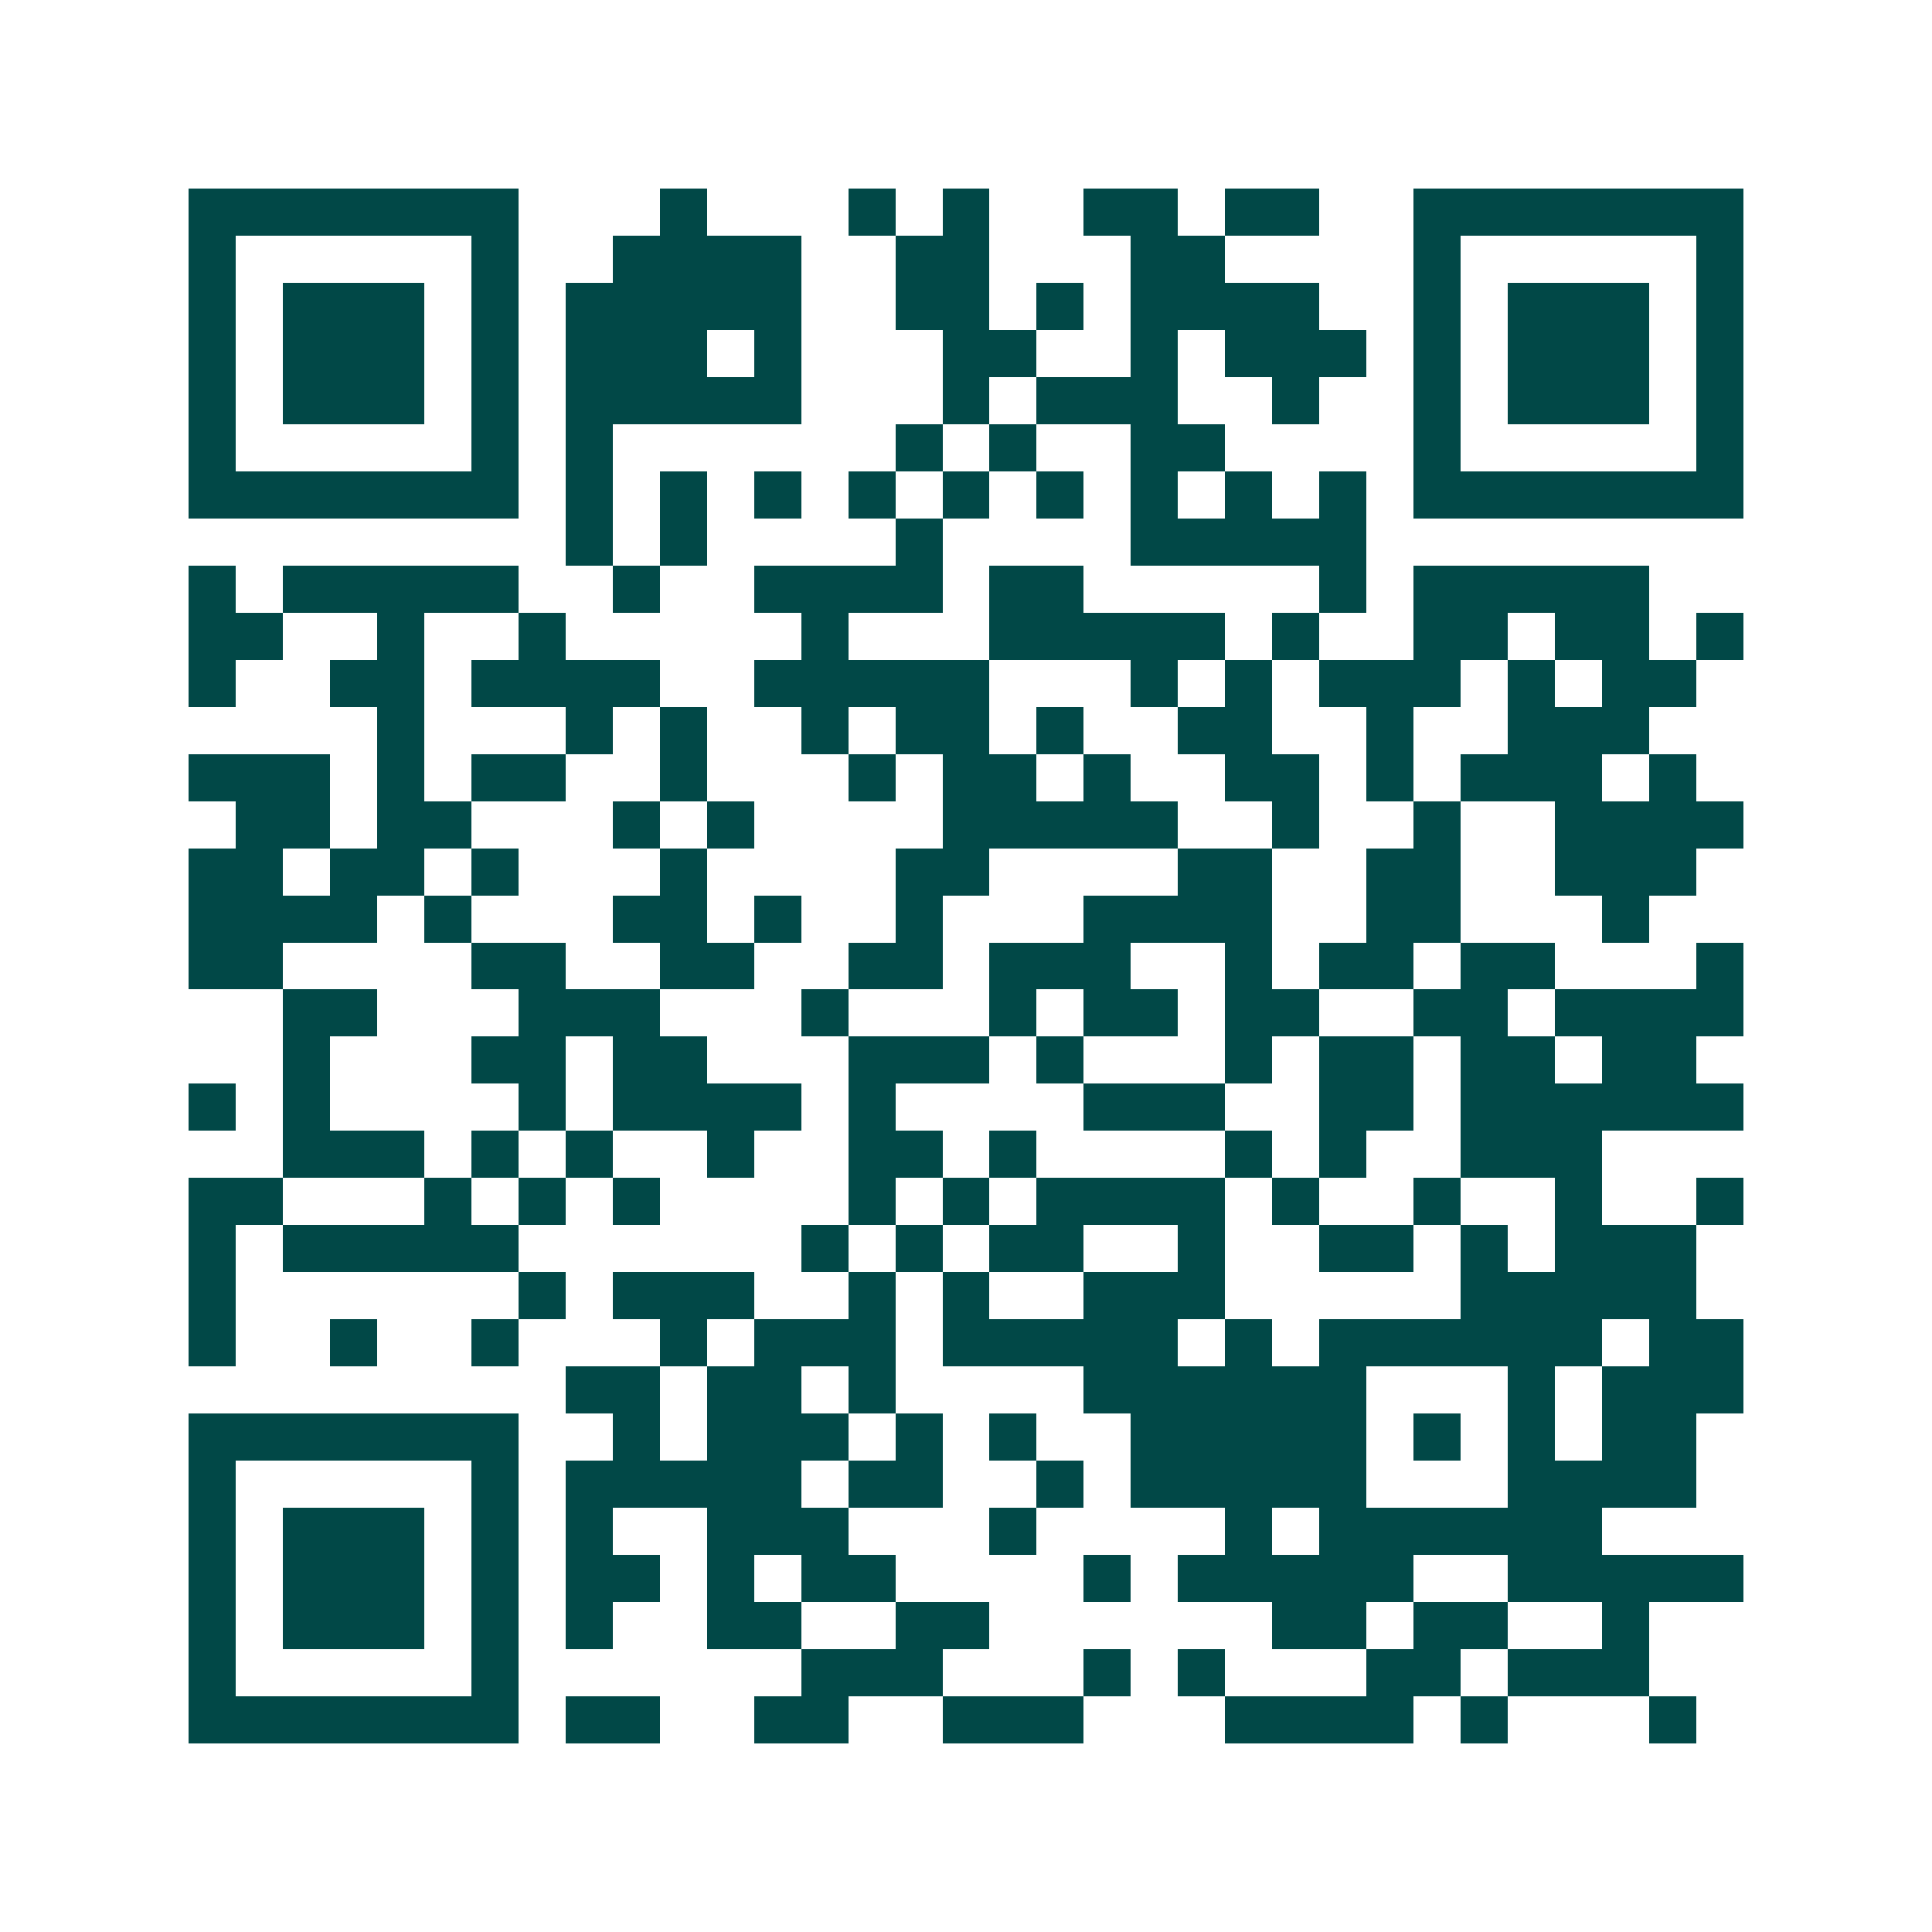 <svg xmlns="http://www.w3.org/2000/svg" width="200" height="200" viewBox="0 0 41 41" shape-rendering="crispEdges"><path fill="#ffffff" d="M0 0h41v41H0z"/><path stroke="#014847" d="M4 4.5h7m3 0h1m3 0h1m1 0h1m2 0h2m1 0h2m2 0h7M4 5.5h1m5 0h1m2 0h4m2 0h2m3 0h2m4 0h1m5 0h1M4 6.5h1m1 0h3m1 0h1m1 0h5m2 0h2m1 0h1m1 0h4m2 0h1m1 0h3m1 0h1M4 7.5h1m1 0h3m1 0h1m1 0h3m1 0h1m3 0h2m2 0h1m1 0h3m1 0h1m1 0h3m1 0h1M4 8.5h1m1 0h3m1 0h1m1 0h5m3 0h1m1 0h3m2 0h1m2 0h1m1 0h3m1 0h1M4 9.5h1m5 0h1m1 0h1m6 0h1m1 0h1m2 0h2m4 0h1m5 0h1M4 10.5h7m1 0h1m1 0h1m1 0h1m1 0h1m1 0h1m1 0h1m1 0h1m1 0h1m1 0h1m1 0h7M12 11.5h1m1 0h1m4 0h1m4 0h5M4 12.5h1m1 0h5m2 0h1m2 0h4m1 0h2m5 0h1m1 0h5M4 13.5h2m2 0h1m2 0h1m5 0h1m3 0h5m1 0h1m2 0h2m1 0h2m1 0h1M4 14.5h1m2 0h2m1 0h4m2 0h5m3 0h1m1 0h1m1 0h3m1 0h1m1 0h2M8 15.5h1m3 0h1m1 0h1m2 0h1m1 0h2m1 0h1m2 0h2m2 0h1m2 0h3M4 16.5h3m1 0h1m1 0h2m2 0h1m3 0h1m1 0h2m1 0h1m2 0h2m1 0h1m1 0h3m1 0h1M5 17.5h2m1 0h2m3 0h1m1 0h1m4 0h5m2 0h1m2 0h1m2 0h4M4 18.5h2m1 0h2m1 0h1m3 0h1m4 0h2m4 0h2m2 0h2m2 0h3M4 19.5h4m1 0h1m3 0h2m1 0h1m2 0h1m3 0h4m2 0h2m3 0h1M4 20.5h2m4 0h2m2 0h2m2 0h2m1 0h3m2 0h1m1 0h2m1 0h2m3 0h1M6 21.5h2m3 0h3m3 0h1m3 0h1m1 0h2m1 0h2m2 0h2m1 0h4M6 22.5h1m3 0h2m1 0h2m3 0h3m1 0h1m3 0h1m1 0h2m1 0h2m1 0h2M4 23.5h1m1 0h1m4 0h1m1 0h4m1 0h1m4 0h3m2 0h2m1 0h6M6 24.5h3m1 0h1m1 0h1m2 0h1m2 0h2m1 0h1m4 0h1m1 0h1m2 0h3M4 25.5h2m3 0h1m1 0h1m1 0h1m4 0h1m1 0h1m1 0h4m1 0h1m2 0h1m2 0h1m2 0h1M4 26.5h1m1 0h5m6 0h1m1 0h1m1 0h2m2 0h1m2 0h2m1 0h1m1 0h3M4 27.5h1m6 0h1m1 0h3m2 0h1m1 0h1m2 0h3m5 0h5M4 28.5h1m2 0h1m2 0h1m3 0h1m1 0h3m1 0h5m1 0h1m1 0h6m1 0h2M12 29.5h2m1 0h2m1 0h1m4 0h6m3 0h1m1 0h3M4 30.5h7m2 0h1m1 0h3m1 0h1m1 0h1m2 0h5m1 0h1m1 0h1m1 0h2M4 31.5h1m5 0h1m1 0h5m1 0h2m2 0h1m1 0h5m3 0h4M4 32.5h1m1 0h3m1 0h1m1 0h1m2 0h3m3 0h1m4 0h1m1 0h6M4 33.5h1m1 0h3m1 0h1m1 0h2m1 0h1m1 0h2m4 0h1m1 0h5m2 0h5M4 34.5h1m1 0h3m1 0h1m1 0h1m2 0h2m2 0h2m6 0h2m1 0h2m2 0h1M4 35.5h1m5 0h1m6 0h3m3 0h1m1 0h1m3 0h2m1 0h3M4 36.5h7m1 0h2m2 0h2m2 0h3m3 0h4m1 0h1m3 0h1"/></svg>
